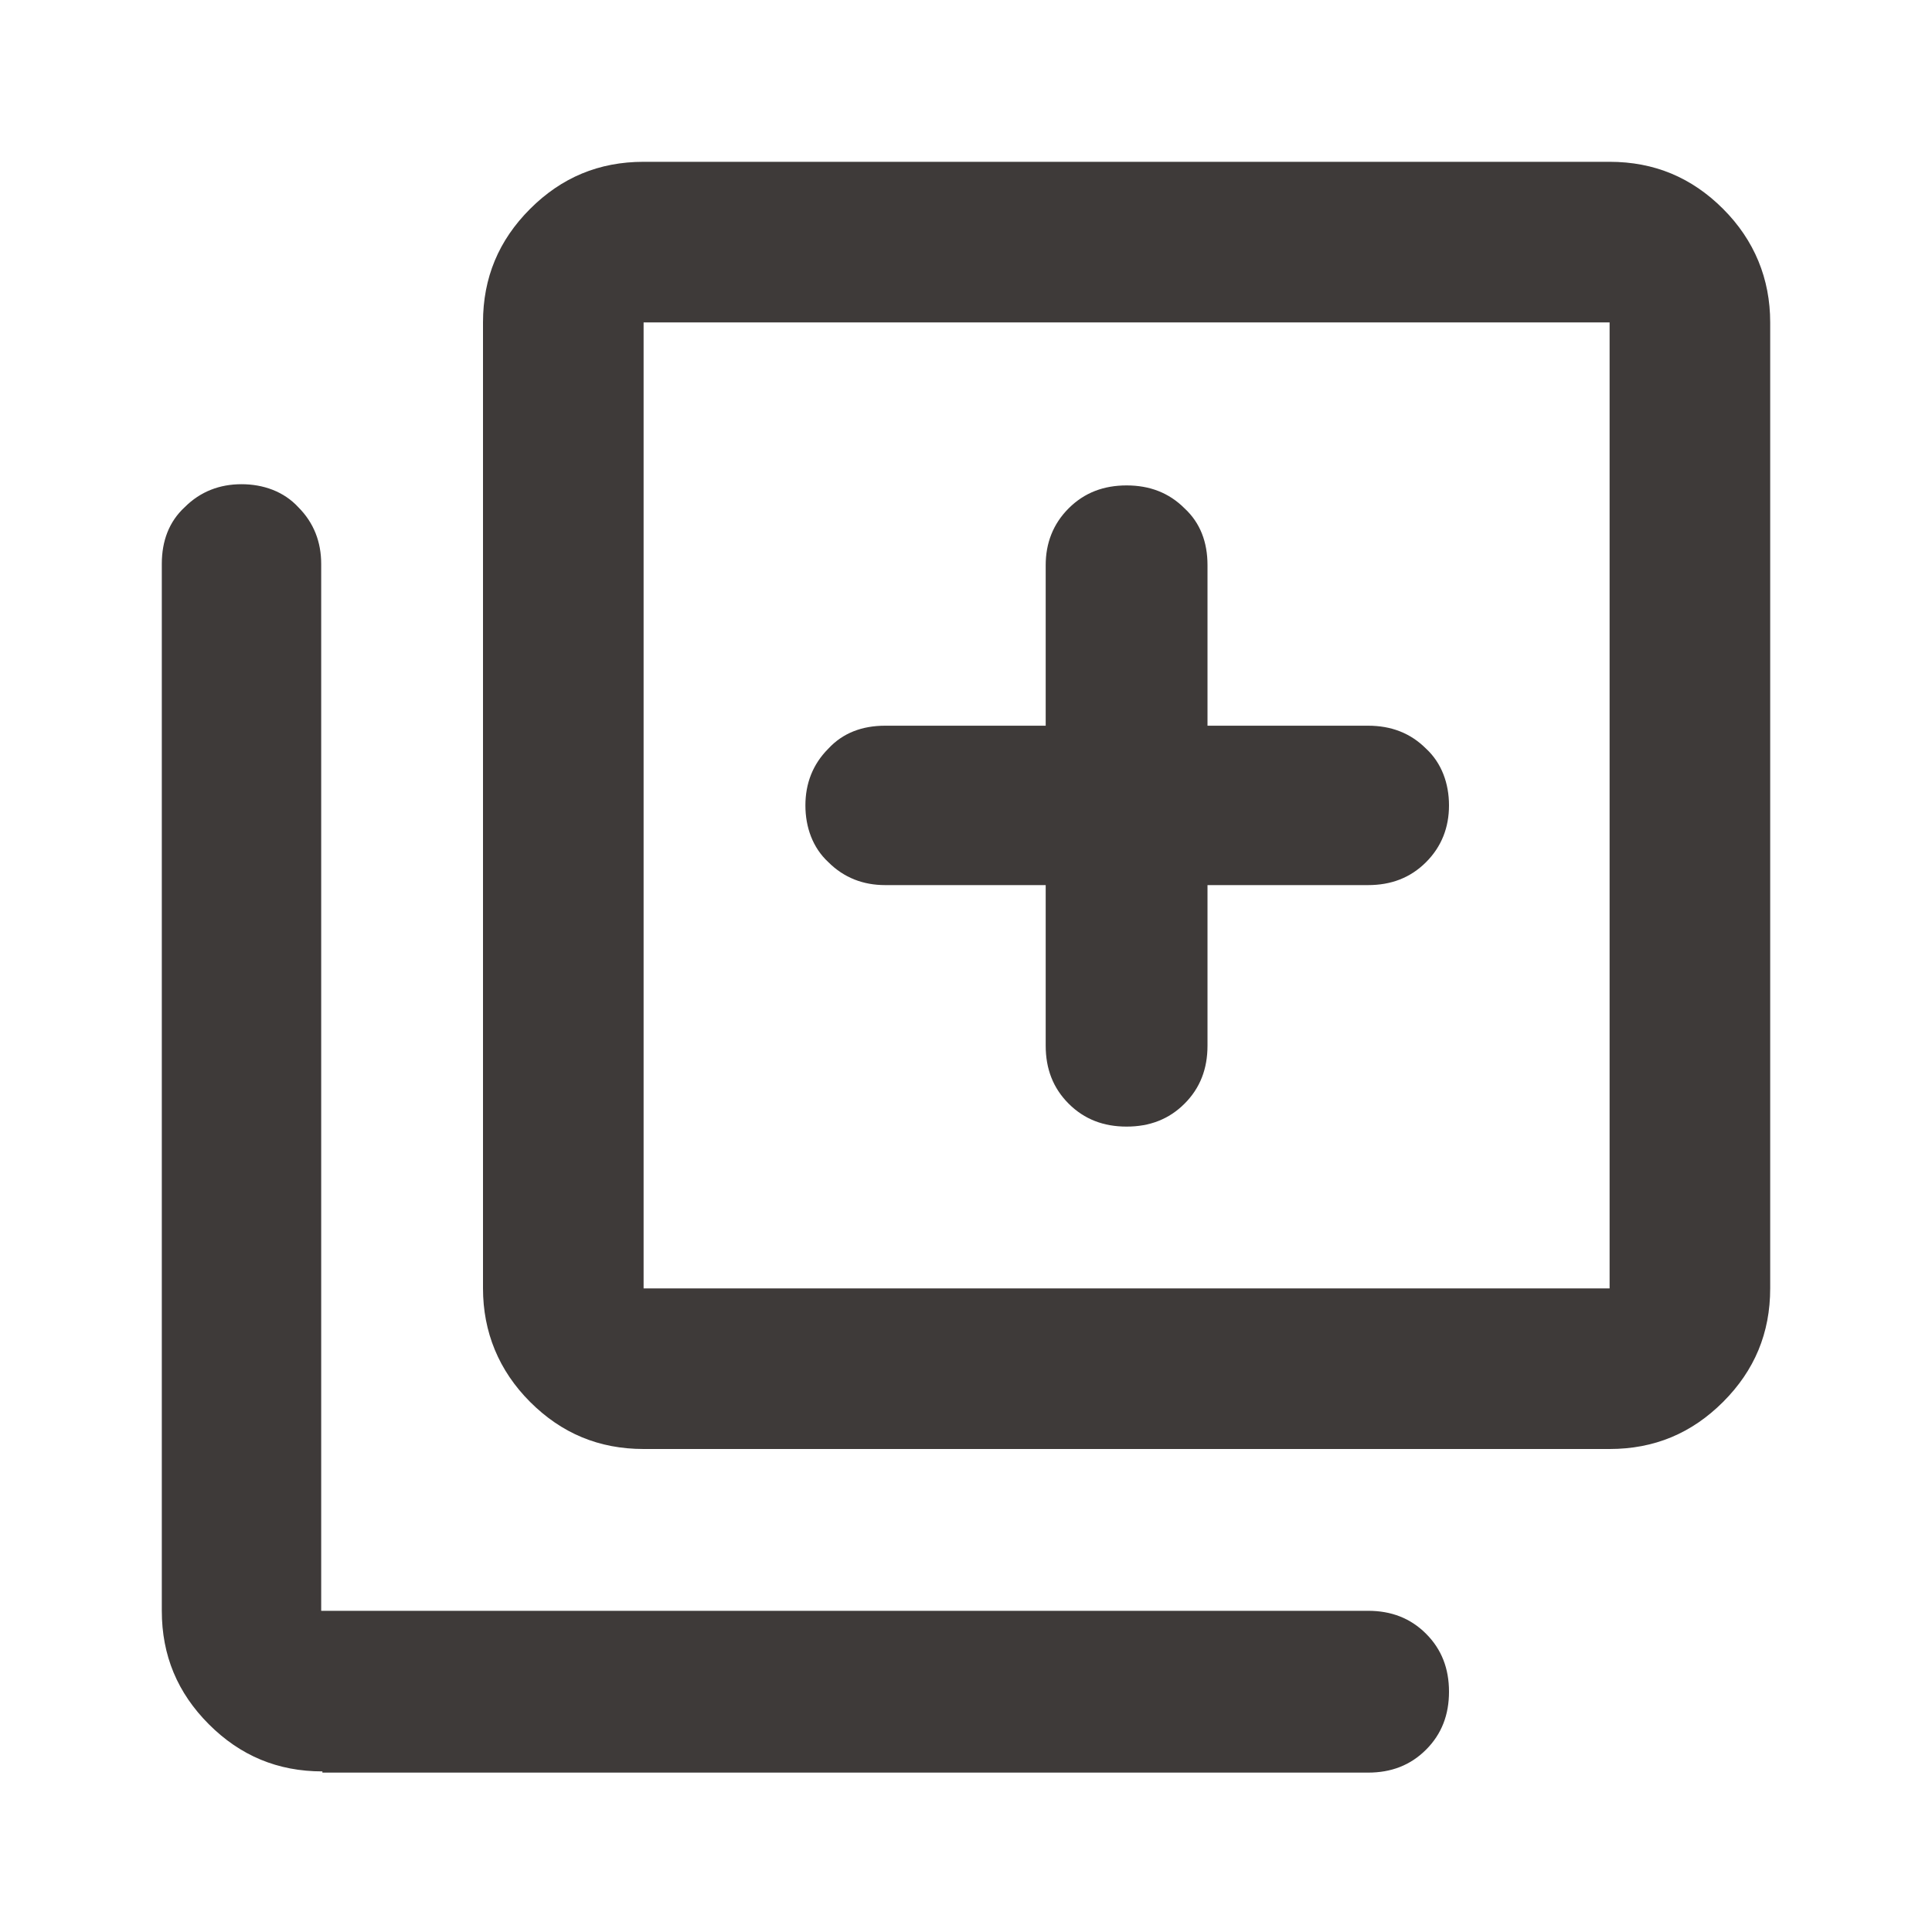 <?xml version="1.0" encoding="UTF-8"?>
<svg id="_レイヤー_2" data-name="レイヤー 2" xmlns="http://www.w3.org/2000/svg" viewBox="0 0 16 16">
  <defs>
    <style>
      .cls-1 {
        fill: none;
      }

      .cls-2 {
        fill: #3E3A39;
      }
    </style>
  </defs>
  <g id="_レイヤー_1-2" data-name="レイヤー 1">
    <g>
      <path class="cls-2" d="M9.33,9.33c.19,0,.35-.06.48-.19.13-.13.19-.29.19-.48v-1.33h1.33c.19,0,.35-.06.48-.19.13-.13.19-.29.19-.47s-.06-.35-.19-.47c-.13-.13-.29-.19-.48-.19h-1.33v-1.33c0-.19-.06-.35-.19-.47-.13-.13-.29-.19-.48-.19s-.35.06-.48.19c-.13.13-.19.29-.19.47v1.33h-1.33c-.19,0-.35.06-.47.19-.13.13-.19.29-.19.47s.06.35.19.47c.13.13.29.19.47.19h1.33v1.33c0,.19.06.35.19.48.13.13.29.19.48.19ZM5.33,12c-.37,0-.68-.13-.94-.39-.26-.26-.39-.58-.39-.94V2.67c0-.37.13-.68.39-.94.26-.26.57-.39.94-.39h8c.37,0,.68.13.94.39.26.26.39.58.39.94v8c0,.37-.13.68-.39.94-.26.26-.57.39-.94.39H5.33ZM5.33,10.67h8V2.67H5.33v8ZM2.67,14.67c-.37,0-.68-.13-.94-.39-.26-.26-.39-.57-.39-.94V4.67c0-.19.06-.35.19-.47.13-.13.29-.19.47-.19s.35.06.47.19c.13.13.19.29.19.47v8.67h8.67c.19,0,.35.06.48.19.13.13.19.29.19.48s-.06.35-.19.48c-.13.13-.29.19-.48.19H2.67Z"/>
      <rect class="cls-1" width="16" height="16"/>
    </g>
  </g>
</svg>
